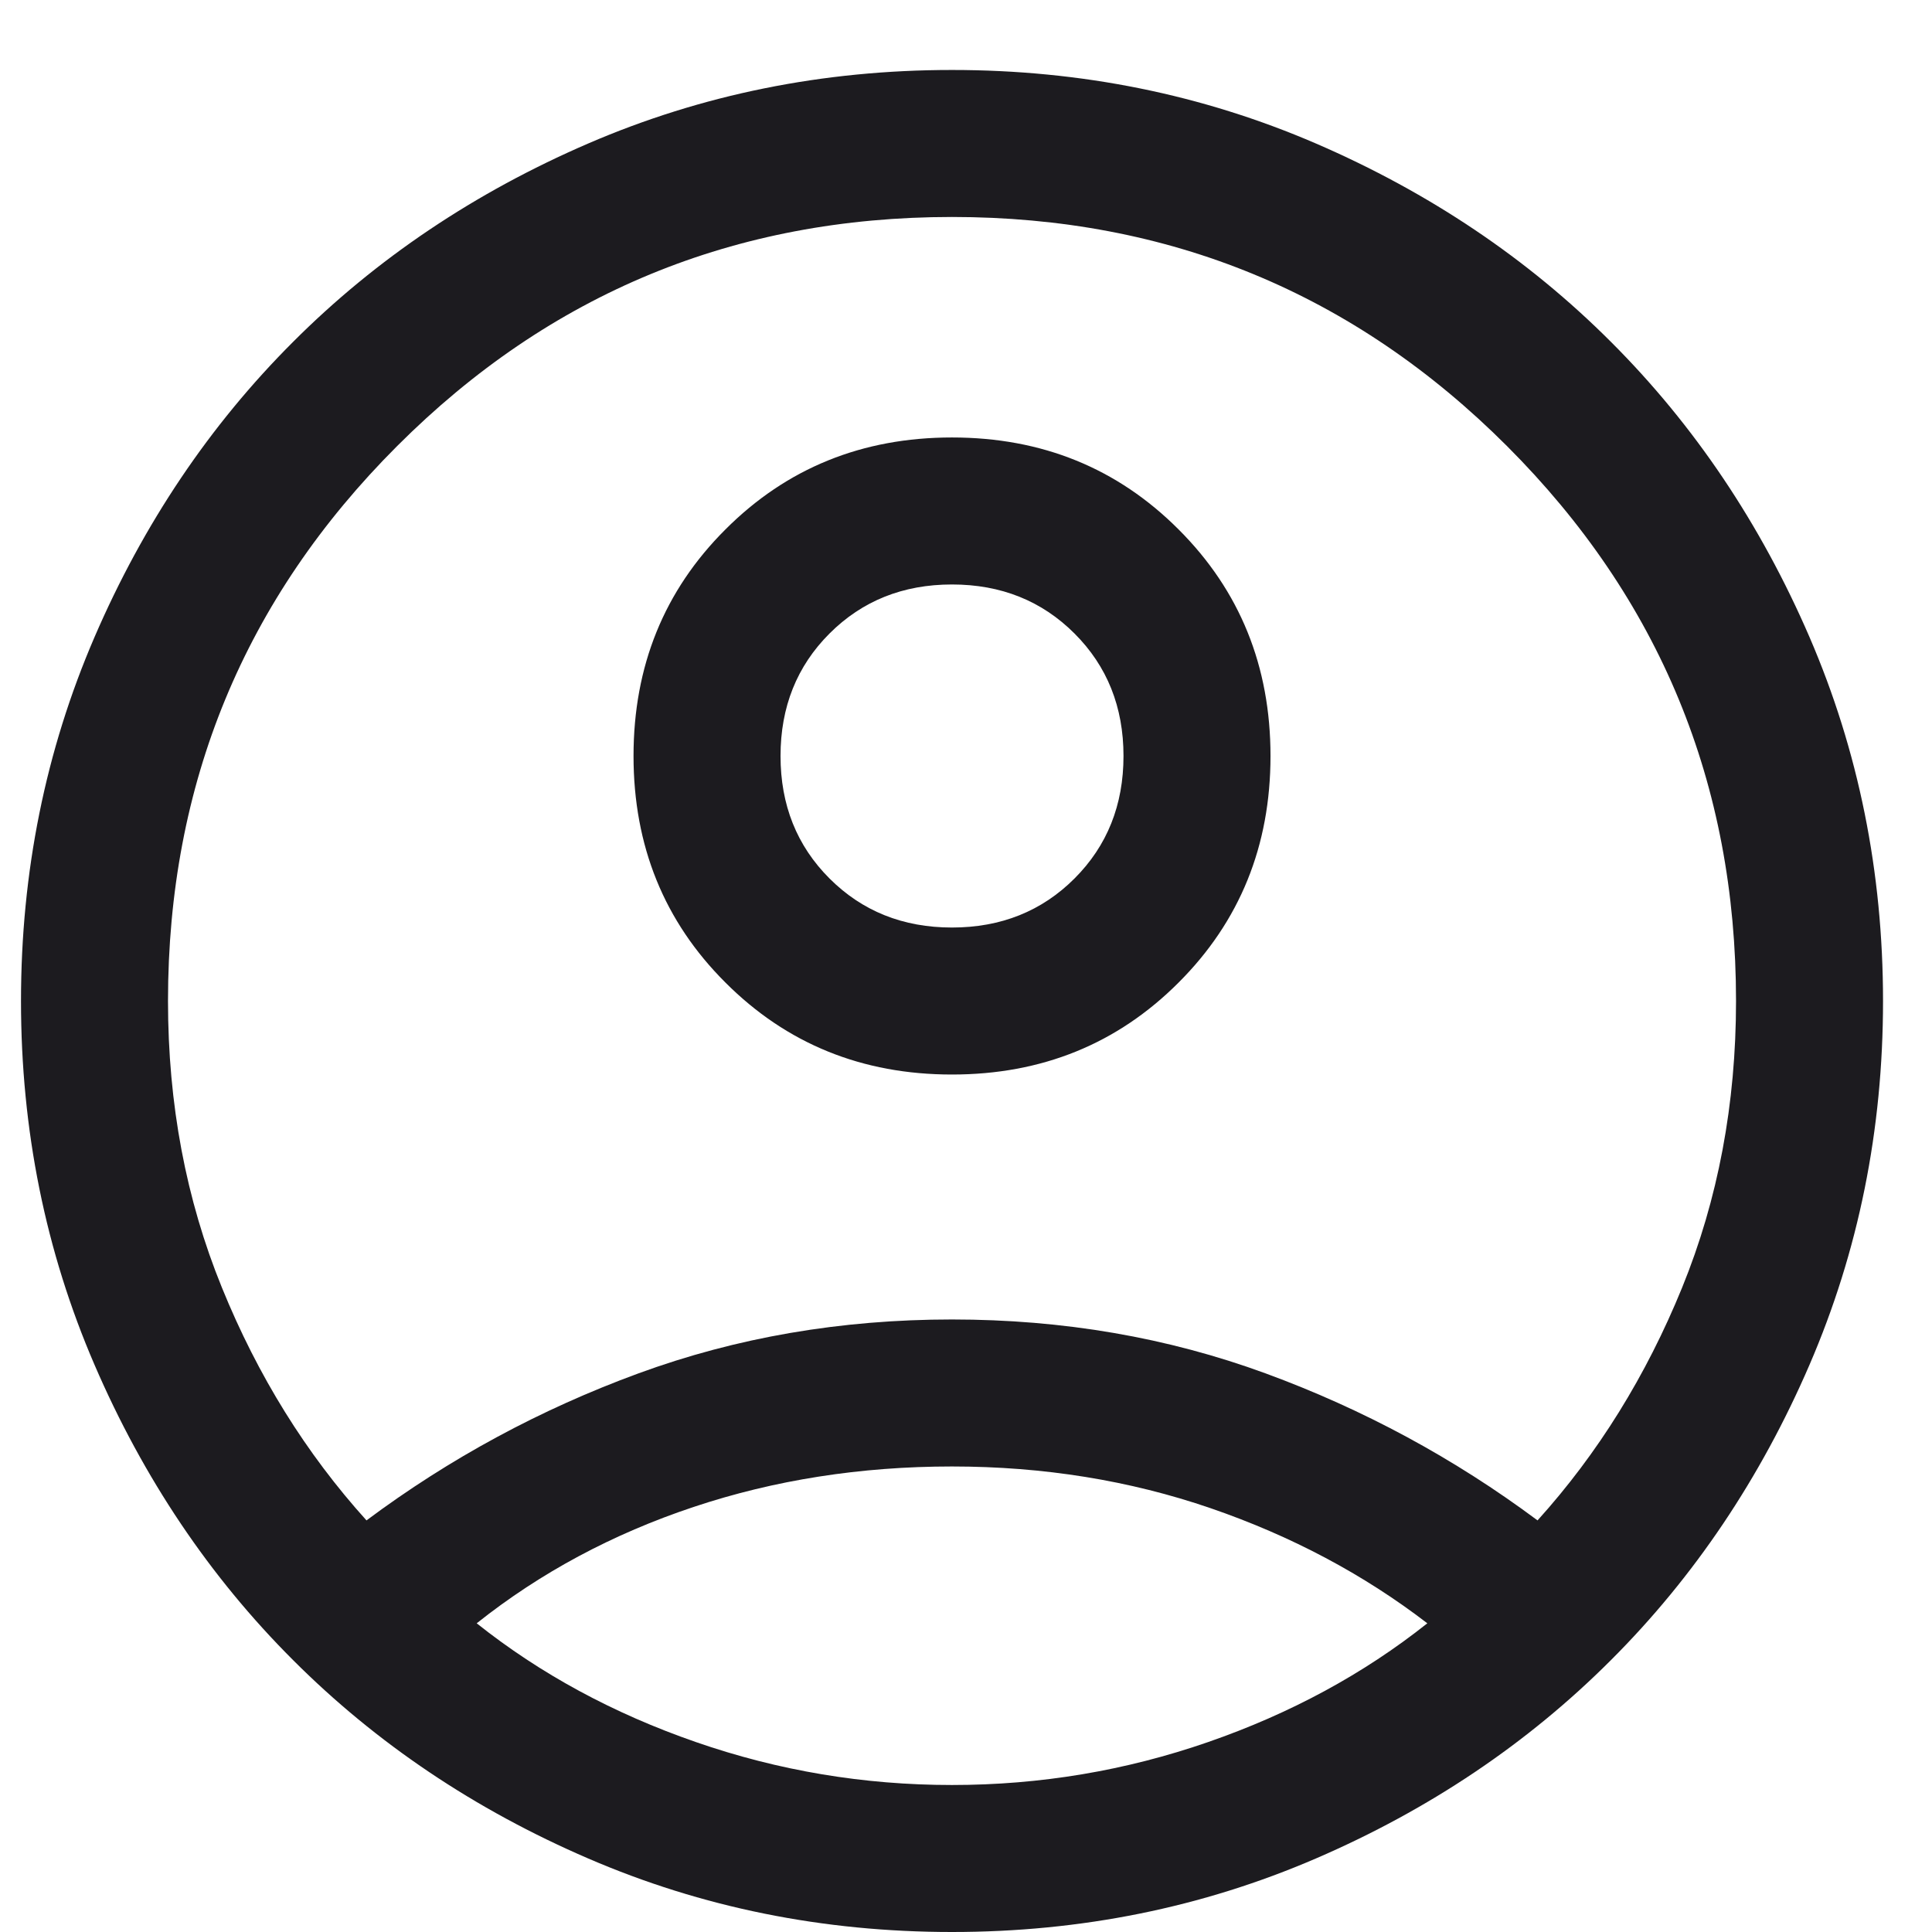 <svg width="23" height="23" viewBox="0 0 23 23" fill="none" xmlns="http://www.w3.org/2000/svg">
<path d="M4.363 18.1C5.354 17.361 6.433 16.778 7.6 16.35C8.767 15.922 10.011 15.708 11.333 15.708C12.656 15.708 13.9 15.922 15.067 16.35C16.233 16.778 17.312 17.361 18.304 18.1C19.024 17.303 19.597 16.379 20.025 15.329C20.453 14.279 20.667 13.142 20.667 11.917C20.667 9.331 19.758 7.128 17.94 5.31C16.122 3.492 13.919 2.583 11.333 2.583C8.747 2.583 6.545 3.492 4.728 5.31C2.909 7.128 2 9.331 2 11.917C2 13.142 2.214 14.279 2.642 15.329C3.069 16.379 3.643 17.303 4.363 18.1ZM11.333 12.792C10.264 12.792 9.365 12.427 8.636 11.697C7.906 10.969 7.542 10.069 7.542 9C7.542 7.931 7.906 7.031 8.636 6.303C9.365 5.573 10.264 5.208 11.333 5.208C12.403 5.208 13.302 5.573 14.031 6.303C14.76 7.031 15.125 7.931 15.125 9C15.125 10.069 14.76 10.969 14.031 11.697C13.302 12.427 12.403 12.792 11.333 12.792ZM11.333 23C9.797 23 8.354 22.708 7.003 22.125C5.651 21.542 4.479 20.754 3.488 19.762C2.496 18.771 1.708 17.599 1.125 16.247C0.542 14.896 0.25 13.453 0.25 11.917C0.25 10.381 0.542 8.937 1.125 7.585C1.708 6.234 2.496 5.062 3.488 4.071C4.479 3.079 5.651 2.292 7.003 1.708C8.354 1.125 9.797 0.833 11.333 0.833C12.87 0.833 14.313 1.125 15.665 1.708C17.016 2.292 18.188 3.079 19.179 4.071C20.171 5.062 20.958 6.234 21.542 7.585C22.125 8.937 22.417 10.381 22.417 11.917C22.417 13.453 22.125 14.896 21.542 16.247C20.958 17.599 20.171 18.771 19.179 19.762C18.188 20.754 17.016 21.542 15.665 22.125C14.313 22.708 12.87 23 11.333 23ZM11.333 21.25C12.383 21.25 13.399 21.08 14.382 20.739C15.363 20.399 16.233 19.928 16.992 19.325C16.233 18.742 15.373 18.285 14.41 17.954C13.448 17.624 12.422 17.458 11.333 17.458C10.245 17.458 9.219 17.619 8.257 17.94C7.294 18.261 6.433 18.722 5.675 19.325C6.433 19.928 7.303 20.399 8.285 20.739C9.267 21.08 10.283 21.25 11.333 21.25ZM11.333 11.042C11.917 11.042 12.403 10.847 12.792 10.458C13.181 10.069 13.375 9.583 13.375 9C13.375 8.417 13.181 7.931 12.792 7.542C12.403 7.153 11.917 6.958 11.333 6.958C10.75 6.958 10.264 7.153 9.875 7.542C9.486 7.931 9.292 8.417 9.292 9C9.292 9.583 9.486 10.069 9.875 10.458C10.264 10.847 10.75 11.042 11.333 11.042Z" fill="#1C1B1F"/>
</svg>
